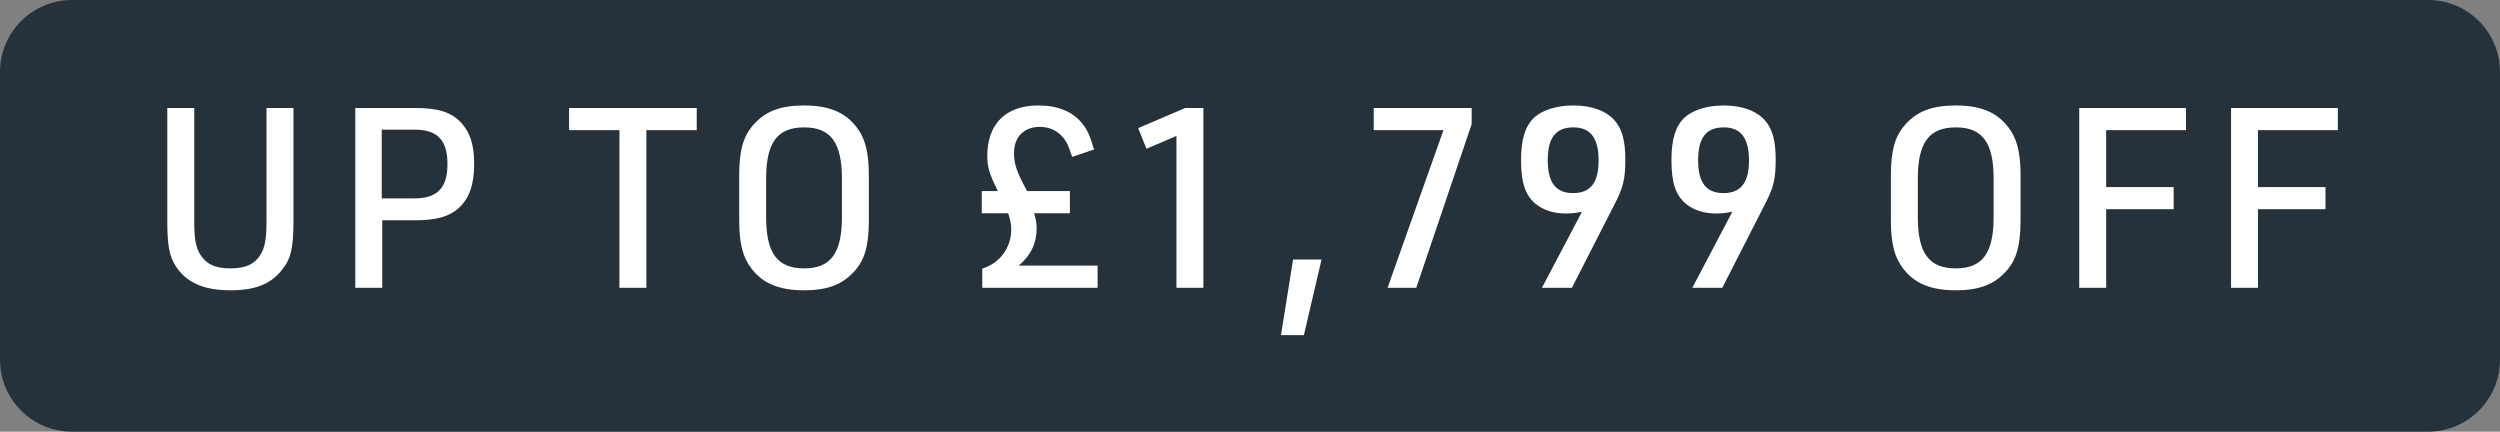 <svg width="139" height="24" viewBox="0 0 139 24" fill="none" xmlns="http://www.w3.org/2000/svg">
<rect x="0" y="0" width="139" height="24" fill="#808080" stroke="none"/>
<path d="M0 4C0 1.791 1.791 0 4 0H135C137.209 0 139 1.791 139 4V20C139 22.209 137.209 24 135 24H4C1.791 24 0 22.209 0 20V4Z" fill="#25323C"/>
<path d="M9.302 6.004H10.8V12.304C10.8 13.27 10.884 13.718 11.108 14.11C11.458 14.684 11.948 14.922 12.816 14.922C13.726 14.922 14.258 14.642 14.58 13.984C14.748 13.62 14.818 13.144 14.818 12.304V6.004H16.316V12.304C16.316 13.746 16.176 14.39 15.7 14.978C15.07 15.79 14.202 16.14 12.816 16.14C11.332 16.14 10.38 15.72 9.778 14.81C9.414 14.25 9.302 13.634 9.302 12.304V6.004ZM21.253 12.248V16H19.755V6.004H23.045C24.361 6.004 25.075 6.228 25.621 6.802C26.139 7.348 26.363 8.048 26.363 9.112C26.363 10.26 26.097 11.03 25.495 11.576C24.963 12.052 24.249 12.248 23.045 12.248H21.253ZM21.225 11.03H23.045C24.319 11.03 24.879 10.442 24.879 9.126C24.879 7.782 24.319 7.208 23.045 7.208H21.225V11.03ZM34.44 16V7.236H31.64V6.004H38.738V7.236H35.938V16H34.44ZM41.099 12.22V9.784C41.099 8.356 41.323 7.558 41.925 6.9C42.583 6.172 43.423 5.864 44.711 5.864C46.083 5.864 46.993 6.242 47.623 7.068C48.113 7.698 48.309 8.468 48.309 9.784V12.22C48.309 13.648 48.085 14.46 47.483 15.104C46.825 15.832 45.985 16.14 44.711 16.14C43.325 16.14 42.415 15.762 41.785 14.936C41.295 14.306 41.099 13.536 41.099 12.22ZM46.811 12.08V9.924C46.811 7.922 46.181 7.082 44.711 7.082C43.227 7.082 42.597 7.922 42.597 9.924V12.08C42.597 14.082 43.227 14.922 44.711 14.922C46.181 14.922 46.811 14.082 46.811 12.08ZM54.614 16V14.936C55.58 14.642 56.224 13.774 56.224 12.766C56.224 12.472 56.182 12.234 56.056 11.856H54.586V10.624H55.482C55.006 9.658 54.894 9.308 54.894 8.664C54.894 6.886 55.93 5.864 57.722 5.864C58.8 5.864 59.598 6.186 60.144 6.83C60.452 7.208 60.606 7.544 60.83 8.314L59.612 8.72C59.388 8.062 59.332 7.95 59.164 7.712C58.828 7.278 58.38 7.054 57.806 7.054C56.938 7.054 56.378 7.614 56.378 8.51C56.378 9.126 56.532 9.56 57.106 10.624H59.486V11.856H57.498C57.596 12.192 57.638 12.416 57.638 12.682C57.638 13.522 57.316 14.194 56.644 14.768H61.026V16H54.614ZM65.41 16V7.558L63.744 8.272L63.282 7.124L65.9 6.004H66.908V16H65.41ZM71.223 18.632L71.895 14.432H73.477L72.497 18.632H71.223ZM77.149 16L80.257 7.236H76.379V6.004H81.825V6.9L78.745 16H77.149ZM85.733 16L87.959 11.772C87.623 11.842 87.357 11.87 87.063 11.87C86.377 11.87 85.817 11.688 85.383 11.338C84.809 10.862 84.571 10.162 84.571 8.902C84.571 7.754 84.795 7.026 85.285 6.55C85.761 6.116 86.545 5.864 87.483 5.864C88.491 5.864 89.303 6.158 89.779 6.704C90.185 7.166 90.367 7.824 90.367 8.86C90.367 9.966 90.255 10.414 89.765 11.366L87.399 16H85.733ZM87.483 7.082C86.503 7.082 86.055 7.656 86.055 8.902C86.055 10.162 86.503 10.736 87.469 10.736C88.435 10.736 88.883 10.148 88.883 8.916C88.883 7.684 88.435 7.082 87.483 7.082ZM94.094 16L96.32 11.772C95.984 11.842 95.718 11.87 95.424 11.87C94.738 11.87 94.178 11.688 93.744 11.338C93.17 10.862 92.932 10.162 92.932 8.902C92.932 7.754 93.156 7.026 93.646 6.55C94.122 6.116 94.906 5.864 95.844 5.864C96.852 5.864 97.664 6.158 98.14 6.704C98.546 7.166 98.728 7.824 98.728 8.86C98.728 9.966 98.616 10.414 98.126 11.366L95.76 16H94.094ZM95.844 7.082C94.864 7.082 94.416 7.656 94.416 8.902C94.416 10.162 94.864 10.736 95.83 10.736C96.796 10.736 97.244 10.148 97.244 8.916C97.244 7.684 96.796 7.082 95.844 7.082ZM105.133 12.22V9.784C105.133 8.356 105.357 7.558 105.959 6.9C106.617 6.172 107.457 5.864 108.745 5.864C110.117 5.864 111.027 6.242 111.657 7.068C112.147 7.698 112.343 8.468 112.343 9.784V12.22C112.343 13.648 112.119 14.46 111.517 15.104C110.859 15.832 110.019 16.14 108.745 16.14C107.359 16.14 106.449 15.762 105.819 14.936C105.329 14.306 105.133 13.536 105.133 12.22ZM110.845 12.08V9.924C110.845 7.922 110.215 7.082 108.745 7.082C107.261 7.082 106.631 7.922 106.631 9.924V12.08C106.631 14.082 107.261 14.922 108.745 14.922C110.215 14.922 110.845 14.082 110.845 12.08ZM115.605 16V6.004H121.541V7.236H117.103V10.4H120.855V11.632H117.103V16H115.605ZM124.047 16V6.004H129.983V7.236H125.545V10.4H129.297V11.632H125.545V16H124.047Z" fill="white"/>
</svg>
